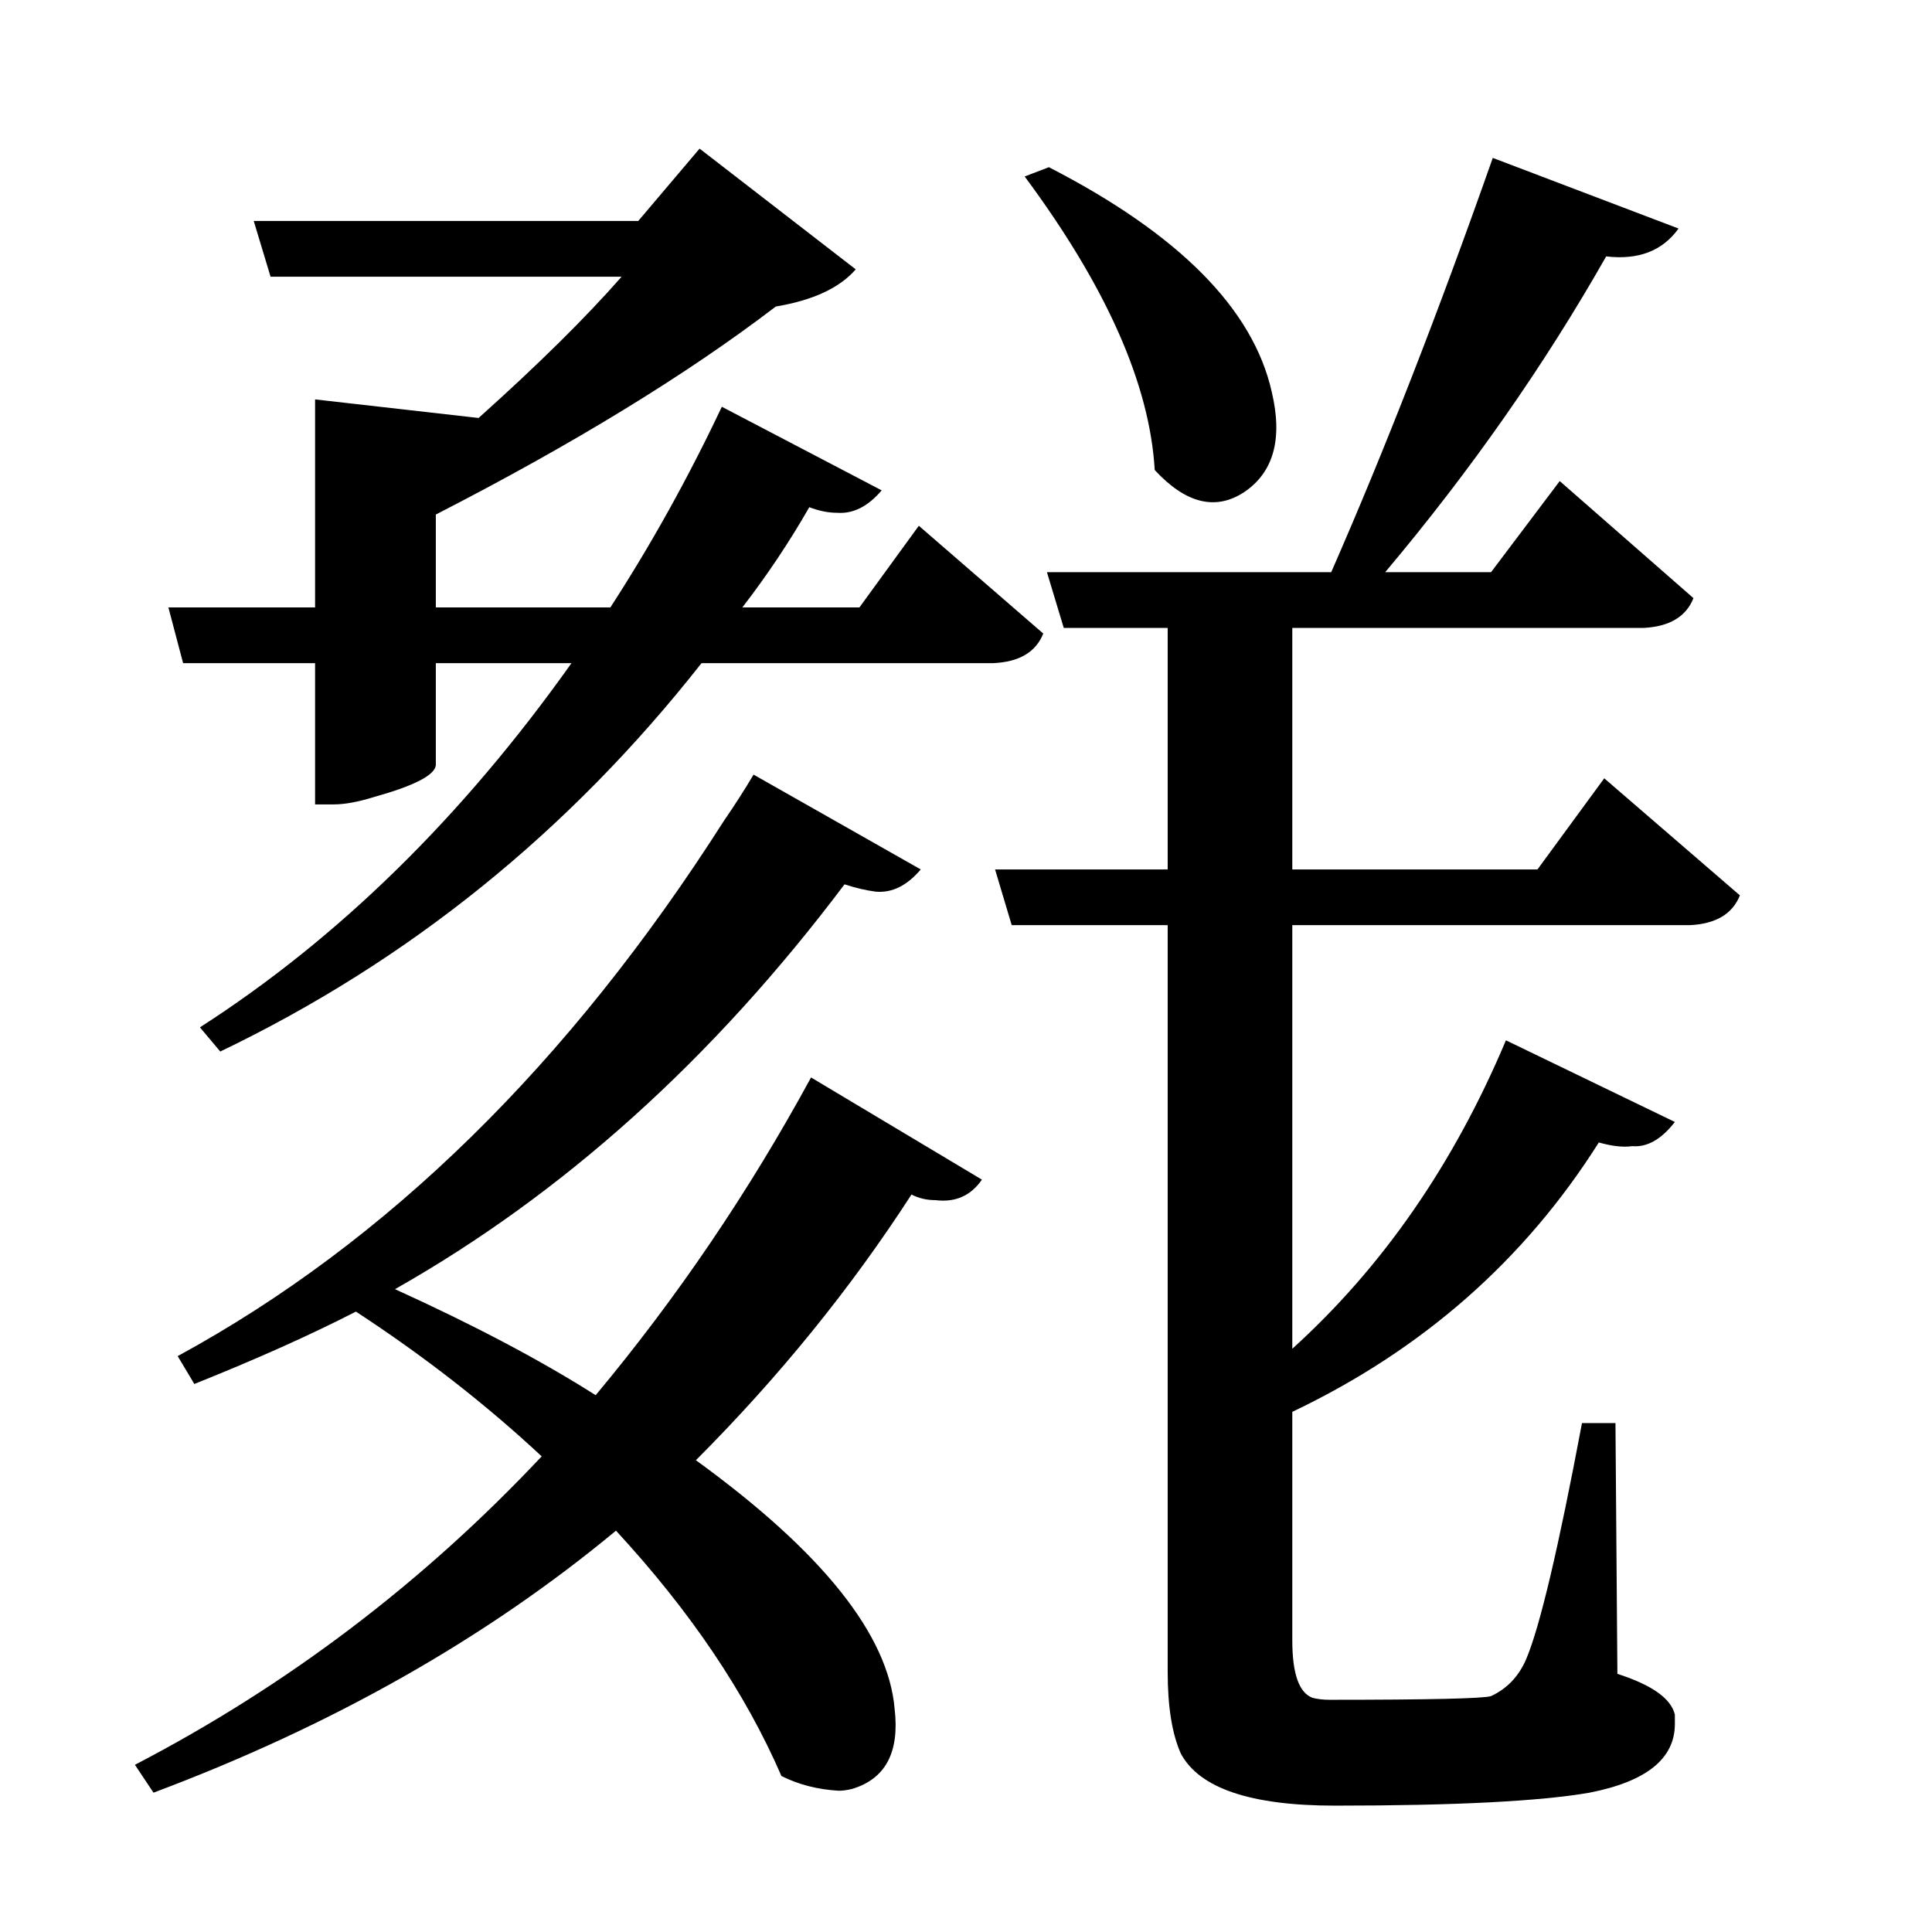 <?xml version="1.0" encoding="UTF-8"?>
<svg xmlns="http://www.w3.org/2000/svg" xmlns:xlink="http://www.w3.org/1999/xlink" width="156pt" height="156pt" viewBox="0 0 156 156" version="1.1">
<defs>
<g>
<symbol overflow="visible" id="glyph0-0">
<path style="stroke:none;" d=""/>
</symbol>
<symbol overflow="visible" id="glyph0-1">
<path style="stroke:none;" d="M 81.297 -82.344 C 80.703 -80.844 79.352 -80.047 77.25 -79.953 L 53.703 -79.953 C 43.004 -66.348 30.051 -55.895 14.844 -48.594 L 13.203 -50.547 C 24.398 -57.742 34.398 -67.547 43.203 -79.953 L 32.25 -79.953 L 32.25 -71.703 C 32.145 -70.898 30.492 -70.051 27.297 -69.156 C 25.992 -68.75 24.895 -68.547 24 -68.547 L 22.5 -68.547 L 22.5 -79.953 L 11.844 -79.953 L 10.656 -84.453 L 22.5 -84.453 L 22.5 -101.25 L 35.703 -99.75 C 40.504 -104.051 44.352 -107.852 47.25 -111.156 L 18.906 -111.156 L 17.547 -115.656 L 48.594 -115.656 L 53.547 -121.5 L 66.156 -111.75 C 64.852 -110.25 62.703 -109.25 59.703 -108.75 C 52.504 -103.25 43.352 -97.648 32.25 -91.953 L 32.25 -84.453 L 46.344 -84.453 C 49.645 -89.547 52.645 -94.945 55.344 -100.656 L 68.25 -93.906 C 67.145 -92.602 65.945 -92 64.656 -92.094 C 63.945 -92.094 63.195 -92.242 62.406 -92.547 C 60.801 -89.742 59 -87.047 57 -84.453 L 66.453 -84.453 L 71.25 -91.047 Z M 126.594 -70.656 L 137.547 -61.203 C 136.953 -59.703 135.602 -58.898 133.5 -58.797 L 101.406 -58.797 L 101.406 -24.594 C 108.695 -31.195 114.445 -39.5 118.656 -49.5 L 132.297 -42.906 C 131.203 -41.5 130.051 -40.848 128.844 -40.953 C 128.145 -40.848 127.25 -40.945 126.156 -41.25 C 120.156 -31.75 111.906 -24.5 101.406 -19.5 L 101.406 -1.047 C 101.406 1.648 101.953 3.195 103.047 3.594 C 103.453 3.695 103.906 3.75 104.406 3.75 C 112.5 3.75 116.848 3.648 117.453 3.453 C 118.754 2.848 119.703 1.848 120.297 0.453 C 121.398 -2.148 122.898 -8.5 124.797 -18.594 L 127.5 -18.594 L 127.656 1.656 C 130.445 2.551 131.992 3.648 132.297 4.953 C 132.297 5.254 132.297 5.504 132.297 5.703 C 132.297 8.504 130 10.352 125.406 11.25 C 121.406 11.945 114.551 12.297 104.844 12.297 C 98.051 12.297 93.906 10.895 92.406 8.094 C 91.695 6.5 91.344 4.301 91.344 1.5 L 91.344 -58.797 L 78.75 -58.797 L 77.406 -63.297 L 91.344 -63.297 L 91.344 -82.797 L 82.953 -82.797 L 81.594 -87.297 L 104.547 -87.297 C 108.848 -97.098 113.195 -108.25 117.594 -120.75 L 132.594 -115.047 C 131.301 -113.242 129.352 -112.492 126.75 -112.797 C 121.75 -103.992 115.801 -95.492 108.906 -87.297 L 117.453 -87.297 L 123 -94.656 L 133.797 -85.203 C 133.203 -83.703 131.852 -82.898 129.75 -82.797 L 101.406 -82.797 L 101.406 -63.297 L 121.203 -63.297 Z M 81.75 -120 C 92.25 -114.602 98.25 -108.551 99.75 -101.844 C 100.645 -98.051 99.895 -95.352 97.5 -93.75 C 95.195 -92.25 92.797 -92.848 90.297 -95.547 C 89.898 -102.453 86.398 -110.352 79.797 -119.25 Z M 45.156 -20.844 C 51.75 -28.75 57.547 -37.301 62.547 -46.5 L 76.344 -38.25 C 75.445 -36.945 74.195 -36.395 72.594 -36.594 C 71.895 -36.594 71.25 -36.742 70.656 -37.047 C 65.75 -29.453 59.945 -22.301 53.25 -15.594 C 63.445 -8.195 68.797 -1.5 69.297 4.5 C 69.703 8 68.551 10.148 65.844 10.953 C 65.445 11.047 65.098 11.094 64.797 11.094 C 63.098 11 61.551 10.602 60.156 9.906 C 57.25 3.195 52.797 -3.406 46.797 -9.906 C 36.297 -1.195 23.848 5.852 9.453 11.25 L 7.953 9 C 20.254 2.602 31.203 -5.695 40.797 -15.906 C 36.297 -20.102 31.297 -24 25.797 -27.594 C 22.098 -25.695 17.75 -23.75 12.75 -21.75 L 11.406 -24 C 28.301 -33.195 43 -47.598 55.5 -67.203 C 56.395 -68.504 57.195 -69.754 57.906 -70.953 L 71.406 -63.297 C 70.301 -61.992 69.098 -61.395 67.797 -61.5 C 66.992 -61.602 66.145 -61.801 65.25 -62.094 C 54.645 -48 42.547 -37.102 28.953 -29.406 C 35.348 -26.5 40.75 -23.645 45.156 -20.844 Z M 45.156 -20.844 "/>
</symbol>
</g>
</defs>
<g id="surface8006">
<rect x="0" y="0" width="156" height="156" style="fill:rgb(100%,100%,100%);fill-opacity:0;stroke:none;"/>
<g style="fill:rgb(0%,0%,0%);fill-opacity:1;">
  <use xlink:href="#glyph0-1" x="2.941" y="133.5"/>
</g>
</g>
</svg>
